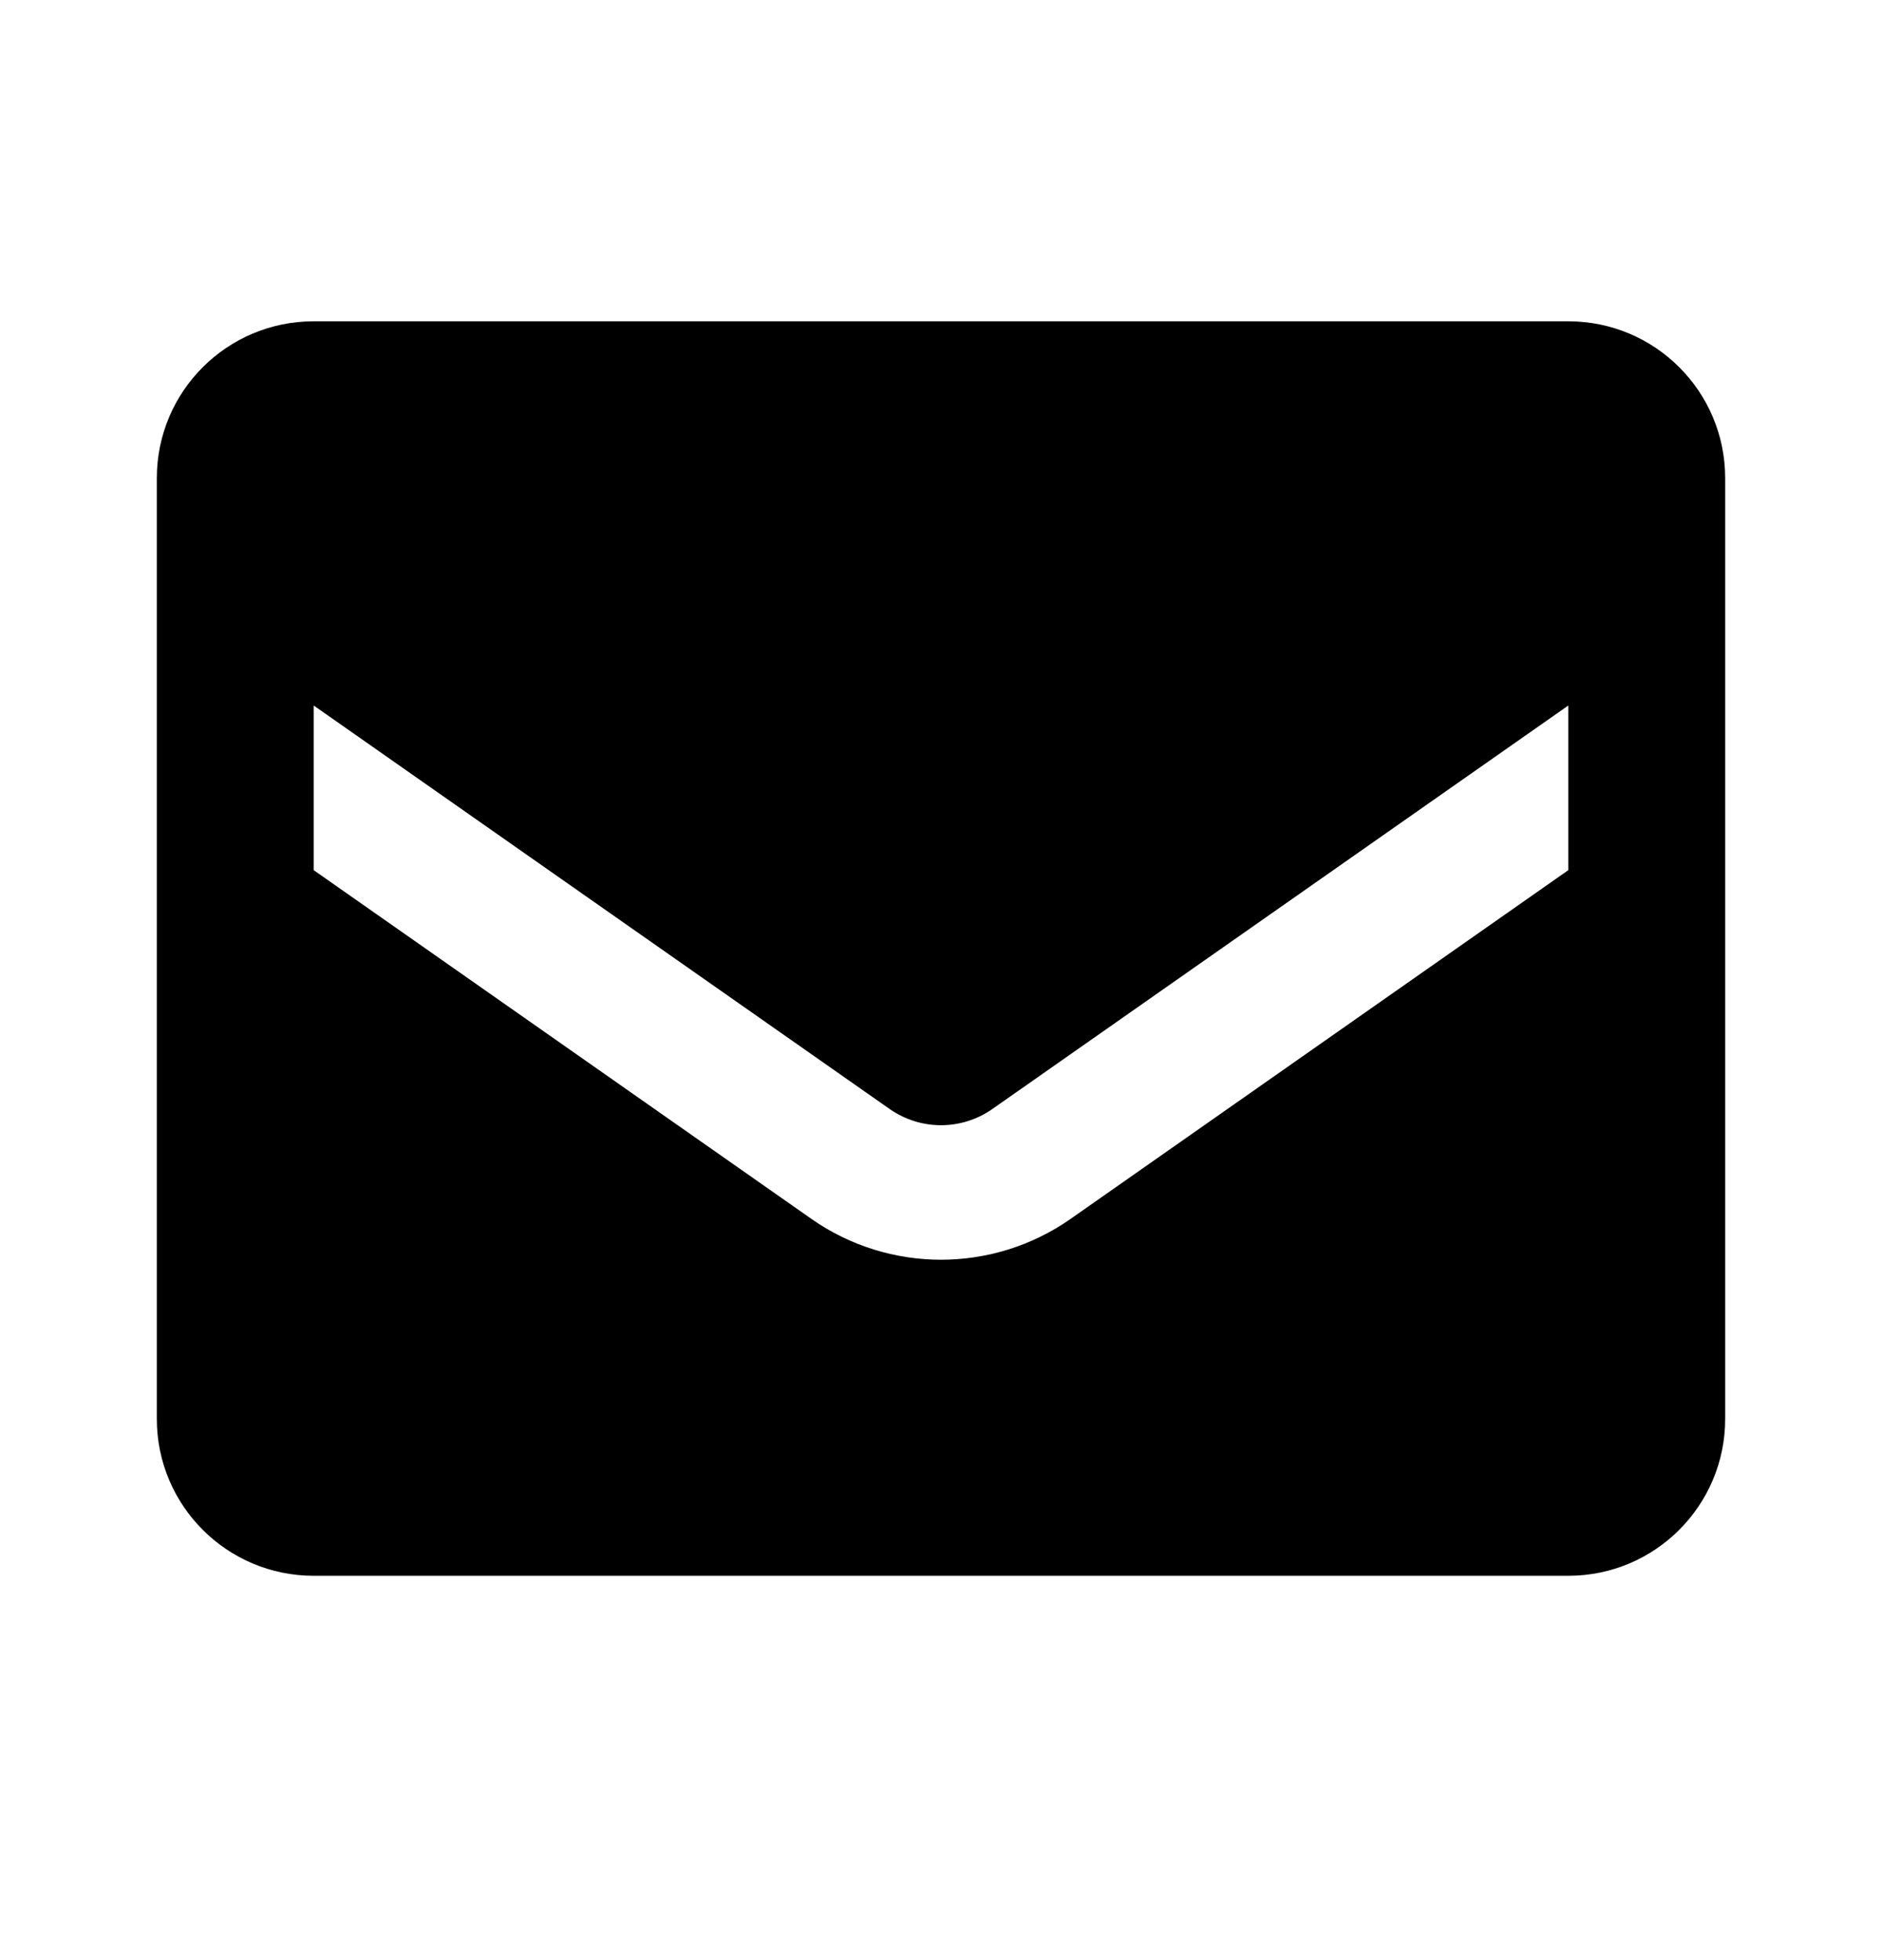 <svg width="24" height="25" viewBox="0 0 24 25" fill="none" xmlns="http://www.w3.org/2000/svg">
<path fill-rule="evenodd" clip-rule="evenodd" d="M4 4.098H20C21.105 4.098 22 4.993 22 6.098V18.098C22 19.202 21.105 20.098 20 20.098H4C2.895 20.098 2 19.202 2 18.098V6.098C2 4.993 2.895 4.098 4 4.098ZM13.65 15.548L20 11.098V8.998L12.65 14.148C12.259 14.419 11.741 14.419 11.35 14.148L4 8.998V11.098L10.35 15.548C11.341 16.24 12.659 16.24 13.65 15.548Z" fill="black"/>
</svg>
